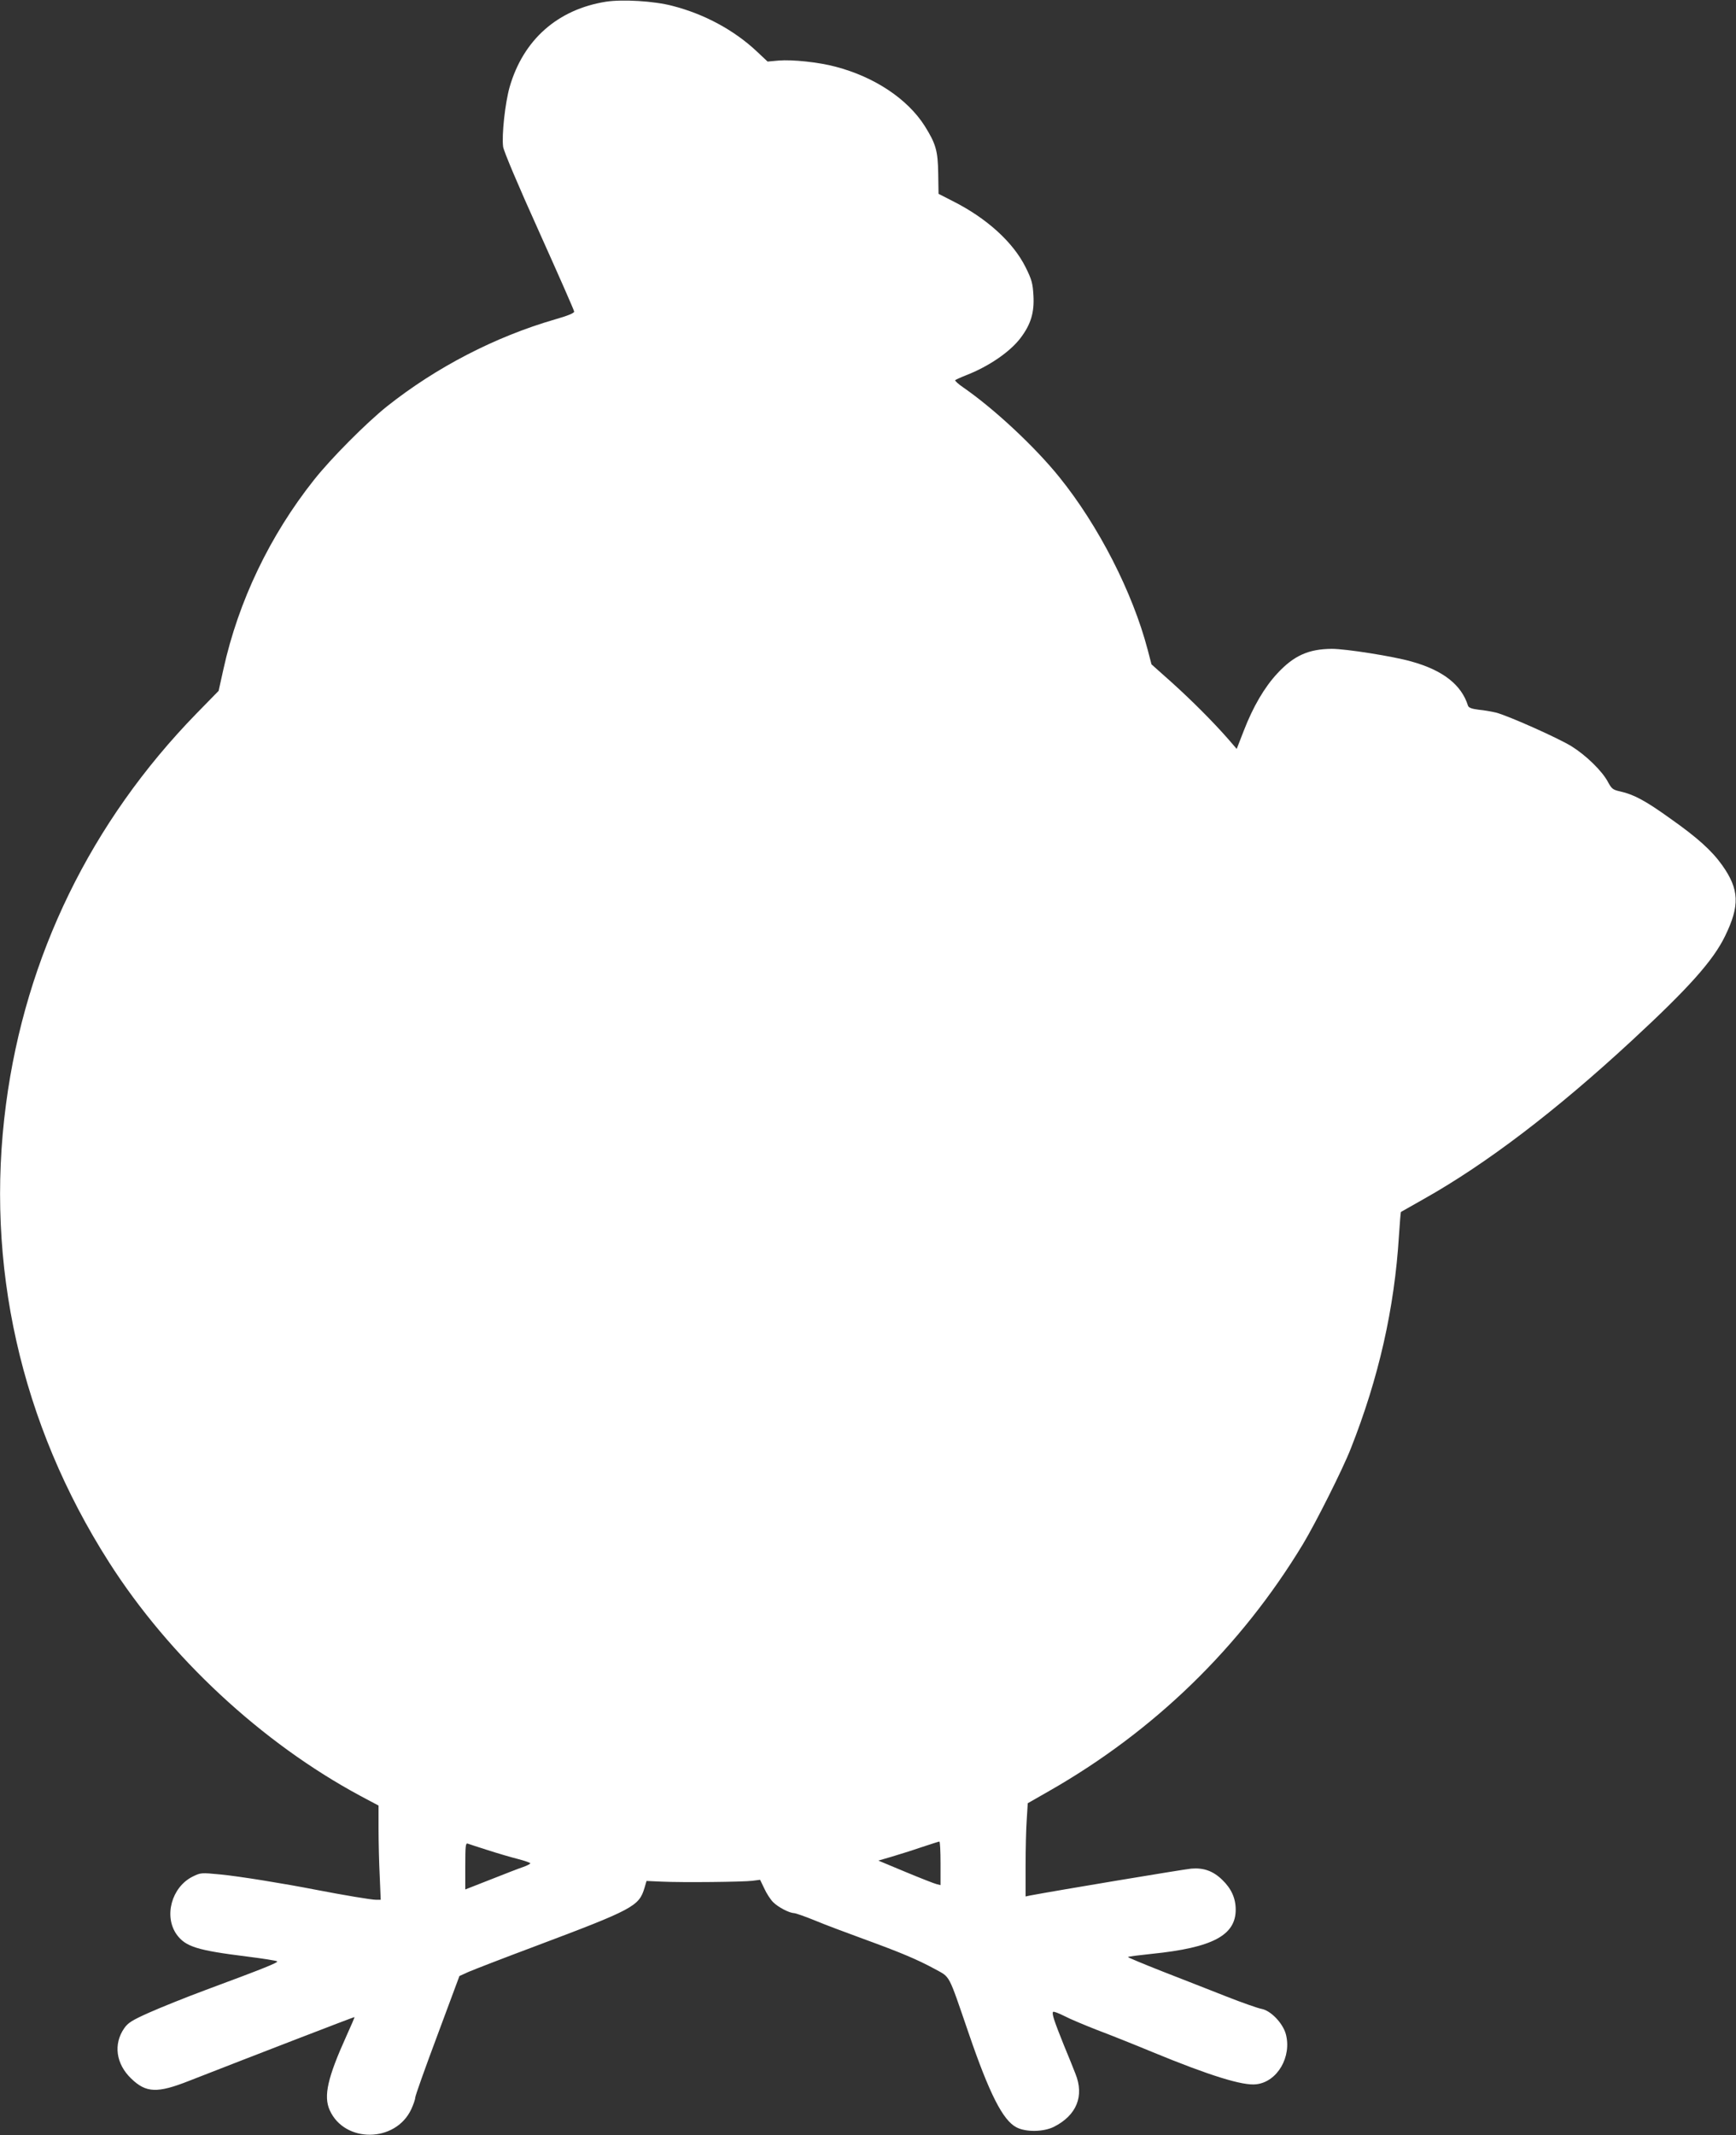 <?xml version="1.0" standalone="no"?>
<!DOCTYPE svg PUBLIC "-//W3C//DTD SVG 20010904//EN"
 "http://www.w3.org/TR/2001/REC-SVG-20010904/DTD/svg10.dtd">
<svg version="1.0" xmlns="http://www.w3.org/2000/svg"
 width="1041pt" height="1280pt" viewBox="0 0 1041 1280"
 preserveAspectRatio="xMidYMid meet">
<rect x="0" y="0" width="1041" height="1280" fill="#333333" stroke="none"/>
<g transform="translate(0,1280) scale(0.1,-0.1)"
fill="#ffffff" stroke="none">
<path d="M3635 12790 c-291 -46 -497 -228 -579 -512 -27 -95 -48 -287 -39
-358 4 -27 89 -229 216 -510 115 -256 210 -471 210 -478 1 -9 -38 -25 -115
-47 -359 -104 -712 -287 -1007 -521 -125 -100 -336 -312 -438 -441 -265 -334
-453 -727 -543 -1134 l-29 -131 -133 -136 c-633 -650 -1025 -1454 -1142 -2342
-127 -960 88 -1916 617 -2745 363 -570 918 -1085 1508 -1402 l109 -58 0 -140
c0 -77 3 -204 7 -282 l6 -143 -27 0 c-29 0 -195 28 -361 60 -195 38 -460 81
-574 92 -115 11 -117 11 -166 -13 -126 -63 -174 -238 -95 -348 53 -72 122 -94
420 -131 96 -12 178 -25 182 -29 8 -7 -87 -45 -427 -171 -121 -45 -275 -107
-342 -137 -101 -45 -126 -61 -148 -93 -66 -95 -50 -214 42 -302 89 -86 156
-89 348 -13 407 159 990 384 991 382 1 -1 -20 -51 -48 -112 -113 -250 -139
-361 -101 -446 89 -199 395 -196 489 5 13 28 24 60 24 70 0 11 60 179 133 374
l132 355 55 25 c30 13 208 82 395 152 593 223 627 241 660 352 l12 41 89 -4
c125 -6 490 -2 546 5 l46 6 25 -52 c13 -29 37 -66 53 -82 31 -31 97 -65 126
-66 9 0 66 -20 125 -44 59 -25 191 -74 292 -111 222 -81 320 -122 427 -180 94
-52 78 -22 201 -380 126 -369 207 -527 288 -569 57 -30 163 -28 225 3 136 69
183 184 129 318 -12 32 -44 110 -70 173 -57 142 -73 189 -64 198 3 4 34 -8 68
-25 34 -18 121 -54 192 -82 72 -27 223 -87 336 -134 342 -141 542 -203 622
-193 127 14 215 166 177 303 -19 65 -90 139 -145 149 -22 4 -116 37 -210 74
-93 37 -266 104 -383 150 -117 46 -210 85 -208 87 2 3 66 11 143 19 364 37
503 111 503 265 0 68 -26 126 -80 178 -55 54 -112 74 -186 68 -45 -4 -812
-132 -966 -161 l-28 -6 0 183 c0 100 3 226 7 279 l6 97 126 72 c632 360 1150
863 1524 1481 76 126 239 450 287 573 167 422 262 839 289 1278 5 76 10 139
12 141 2 1 63 36 134 76 376 211 795 530 1250 951 341 315 488 480 559 626 90
184 86 281 -17 426 -62 87 -148 165 -313 281 -146 105 -217 143 -298 161 -45
10 -52 16 -75 59 -35 65 -131 158 -216 211 -80 50 -386 186 -455 203 -25 6
-71 14 -103 17 -41 5 -60 12 -64 24 -39 125 -149 212 -339 265 -108 31 -393
76 -477 76 -140 -1 -228 -40 -328 -148 -77 -83 -145 -199 -201 -344 l-42 -108
-50 58 c-93 106 -220 233 -341 342 l-120 107 -23 88 c-90 343 -294 743 -530
1035 -146 181 -388 407 -574 536 -31 21 -54 42 -50 45 4 3 34 17 67 30 136 53
262 140 325 223 62 82 83 153 77 255 -4 72 -10 95 -47 169 -74 149 -232 293
-434 395 l-88 45 -2 123 c-2 135 -14 177 -81 284 -103 162 -301 294 -534 355
-100 27 -260 44 -342 37 l-66 -6 -64 60 c-137 129 -316 225 -507 274 -110 29
-298 40 -397 25z m2005 -11161 l0 -131 -24 6 c-13 3 -97 36 -186 73 l-163 68
79 23 c43 13 124 38 179 57 55 18 103 34 108 34 4 1 7 -58 7 -130z m-2713 78
c59 -19 141 -43 181 -53 39 -10 72 -22 72 -25 0 -4 -19 -14 -42 -22 -24 -8
-112 -42 -195 -75 l-153 -60 0 140 c0 118 2 139 14 135 8 -3 63 -21 123 -40z"/>
</g>
</svg>
